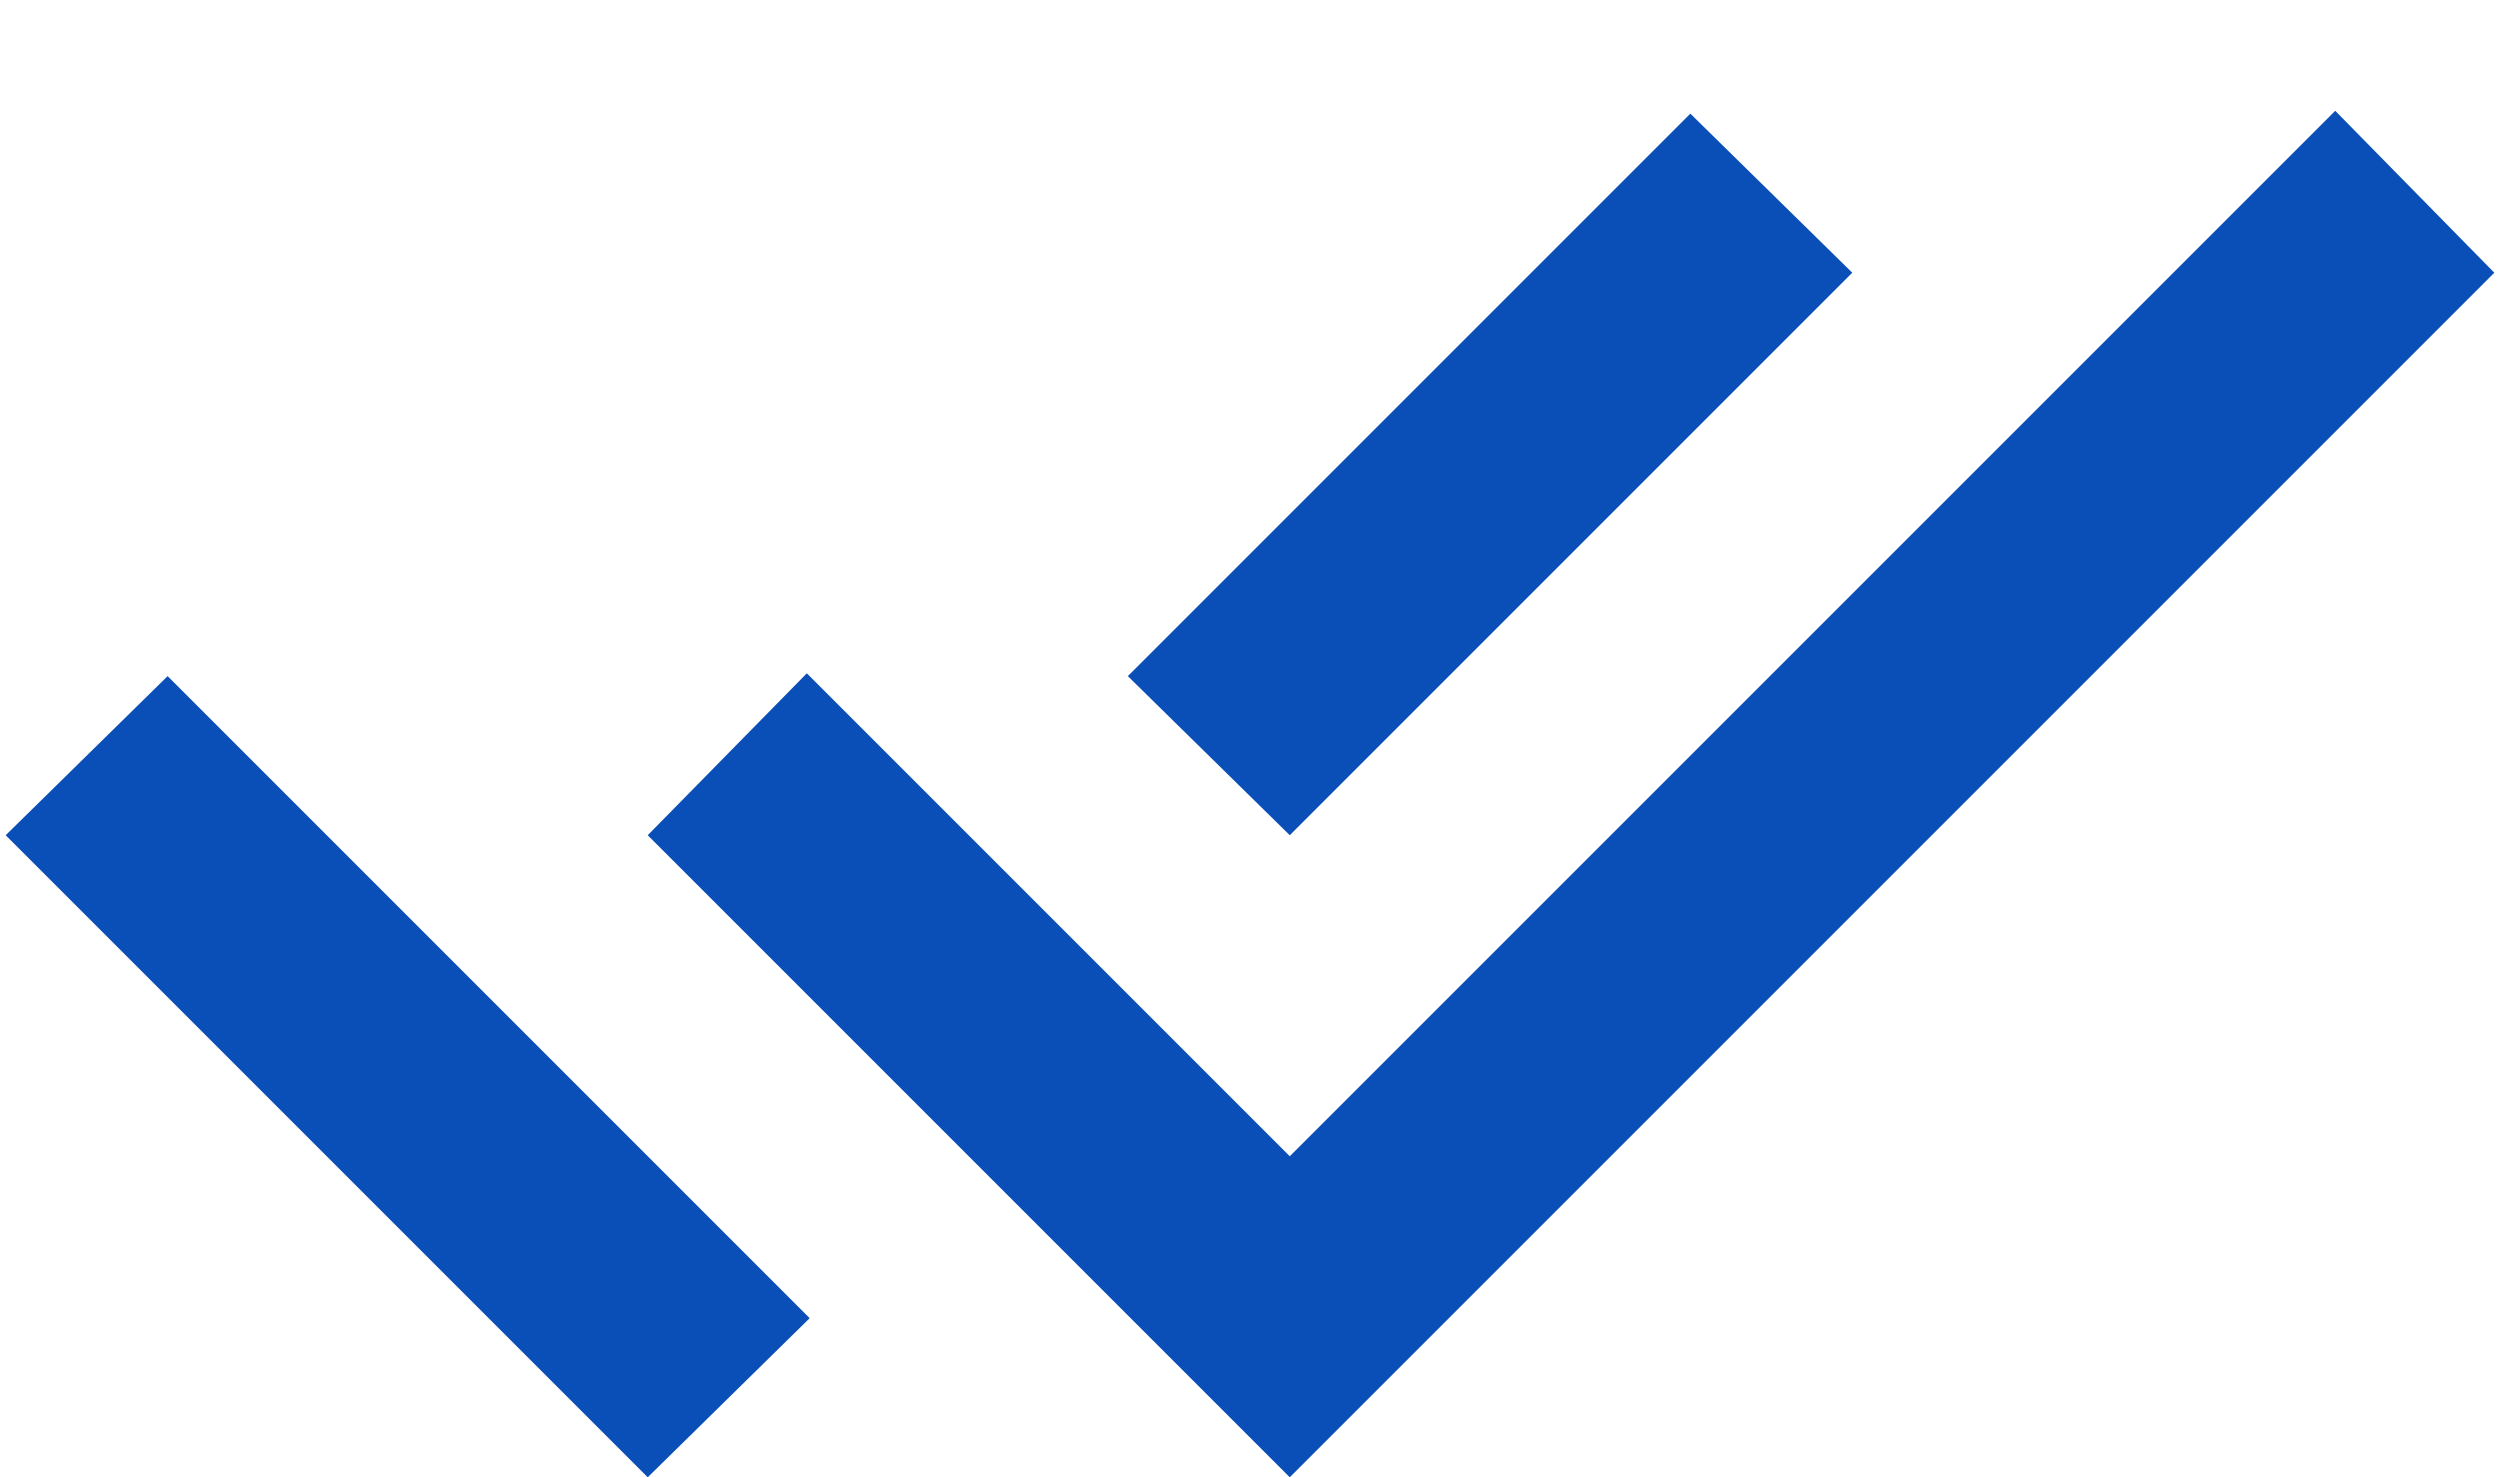 <svg width="22" height="13" viewBox="0 0 22 13" fill="none" xmlns="http://www.w3.org/2000/svg">
<path d="M5.7 13L0.05 7.35L1.475 5.95L5.725 10.2L7.125 11.6L5.7 13ZM11.35 13L5.7 7.35L7.1 5.925L11.35 10.175L20.55 0.975L21.95 2.4L11.35 13ZM11.35 7.35L9.925 5.95L14.875 1L16.3 2.4L11.35 7.35Z" fill="#094FB7"/>
</svg>
